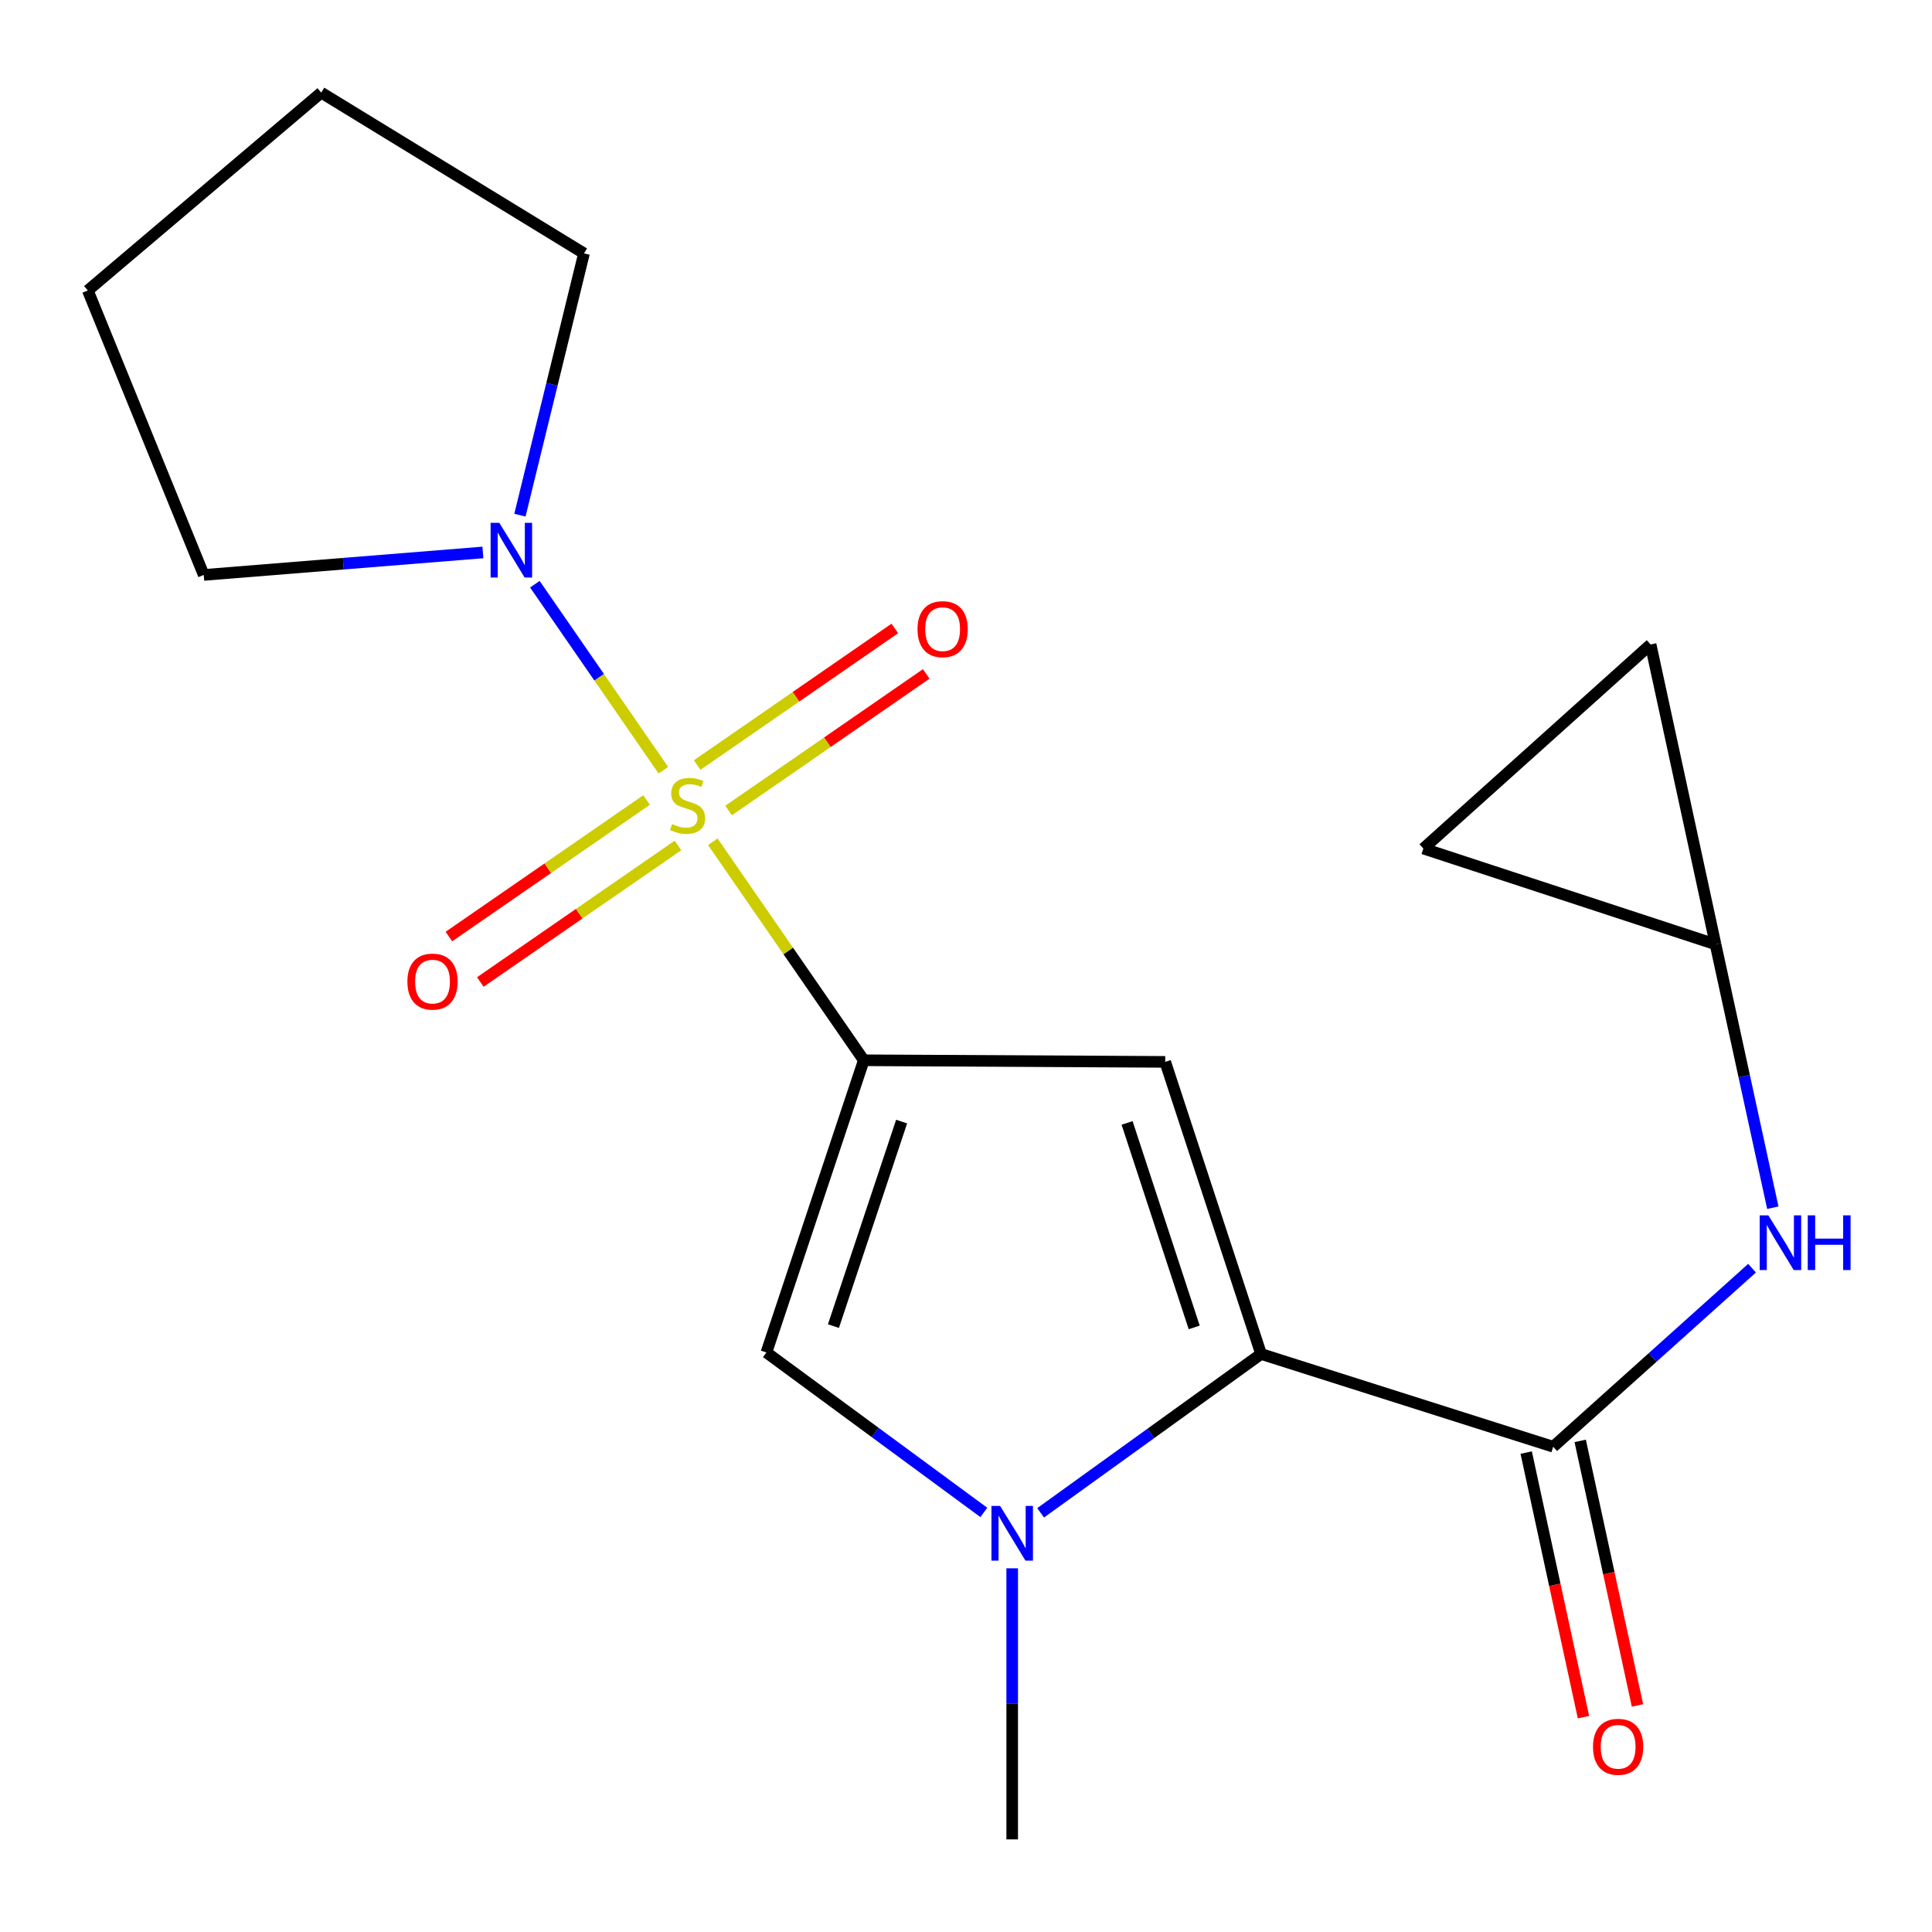 <?xml version='1.0' encoding='iso-8859-1'?>
<svg version='1.1' baseProfile='full'
              xmlns='http://www.w3.org/2000/svg'
                      xmlns:rdkit='http://www.rdkit.org/xml'
                      xmlns:xlink='http://www.w3.org/1999/xlink'
                  xml:space='preserve'
width='1000px' height='1000px' viewBox='0 0 1000 1000'>
<!-- END OF HEADER -->
<rect style='opacity:1.0;fill:#FFFFFF;stroke:none' width='1000' height='1000' x='0' y='0'> </rect>
<path class='bond-0' d='M 368.941,435.689 L 408.02,492.244' style='fill:none;fill-rule:evenodd;stroke:#CCCC00;stroke-width:6px;stroke-linecap:butt;stroke-linejoin:miter;stroke-opacity:1' />
<path class='bond-0' d='M 408.02,492.244 L 447.098,548.799' style='fill:none;fill-rule:evenodd;stroke:#000000;stroke-width:6px;stroke-linecap:butt;stroke-linejoin:miter;stroke-opacity:1' />
<path class='bond-6' d='M 343.362,398.666 L 310.106,350.526' style='fill:none;fill-rule:evenodd;stroke:#CCCC00;stroke-width:6px;stroke-linecap:butt;stroke-linejoin:miter;stroke-opacity:1' />
<path class='bond-6' d='M 310.106,350.526 L 276.85,302.386' style='fill:none;fill-rule:evenodd;stroke:#0000FF;stroke-width:6px;stroke-linecap:butt;stroke-linejoin:miter;stroke-opacity:1' />
<path class='bond-8' d='M 334.668,414.075 L 283.512,449.412' style='fill:none;fill-rule:evenodd;stroke:#CCCC00;stroke-width:6px;stroke-linecap:butt;stroke-linejoin:miter;stroke-opacity:1' />
<path class='bond-8' d='M 283.512,449.412 L 232.356,484.75' style='fill:none;fill-rule:evenodd;stroke:#FF0000;stroke-width:6px;stroke-linecap:butt;stroke-linejoin:miter;stroke-opacity:1' />
<path class='bond-8' d='M 350.925,437.608 L 299.769,472.946' style='fill:none;fill-rule:evenodd;stroke:#CCCC00;stroke-width:6px;stroke-linecap:butt;stroke-linejoin:miter;stroke-opacity:1' />
<path class='bond-8' d='M 299.769,472.946 L 248.613,508.283' style='fill:none;fill-rule:evenodd;stroke:#FF0000;stroke-width:6px;stroke-linecap:butt;stroke-linejoin:miter;stroke-opacity:1' />
<path class='bond-9' d='M 377.11,419.517 L 428.265,384.168' style='fill:none;fill-rule:evenodd;stroke:#CCCC00;stroke-width:6px;stroke-linecap:butt;stroke-linejoin:miter;stroke-opacity:1' />
<path class='bond-9' d='M 428.265,384.168 L 479.421,348.818' style='fill:none;fill-rule:evenodd;stroke:#FF0000;stroke-width:6px;stroke-linecap:butt;stroke-linejoin:miter;stroke-opacity:1' />
<path class='bond-9' d='M 360.85,395.986 L 412.005,360.637' style='fill:none;fill-rule:evenodd;stroke:#CCCC00;stroke-width:6px;stroke-linecap:butt;stroke-linejoin:miter;stroke-opacity:1' />
<path class='bond-9' d='M 412.005,360.637 L 463.161,325.287' style='fill:none;fill-rule:evenodd;stroke:#FF0000;stroke-width:6px;stroke-linecap:butt;stroke-linejoin:miter;stroke-opacity:1' />
<path class='bond-1' d='M 447.098,548.799 L 603.11,549.625' style='fill:none;fill-rule:evenodd;stroke:#000000;stroke-width:6px;stroke-linecap:butt;stroke-linejoin:miter;stroke-opacity:1' />
<path class='bond-4' d='M 447.098,548.799 L 396.694,700.027' style='fill:none;fill-rule:evenodd;stroke:#000000;stroke-width:6px;stroke-linecap:butt;stroke-linejoin:miter;stroke-opacity:1' />
<path class='bond-4' d='M 466.673,580.528 L 431.39,686.387' style='fill:none;fill-rule:evenodd;stroke:#000000;stroke-width:6px;stroke-linecap:butt;stroke-linejoin:miter;stroke-opacity:1' />
<path class='bond-2' d='M 603.11,549.625 L 652.735,700.822' style='fill:none;fill-rule:evenodd;stroke:#000000;stroke-width:6px;stroke-linecap:butt;stroke-linejoin:miter;stroke-opacity:1' />
<path class='bond-2' d='M 583.377,581.225 L 618.115,687.062' style='fill:none;fill-rule:evenodd;stroke:#000000;stroke-width:6px;stroke-linecap:butt;stroke-linejoin:miter;stroke-opacity:1' />
<path class='bond-5' d='M 652.735,700.822 L 803.932,748.827' style='fill:none;fill-rule:evenodd;stroke:#000000;stroke-width:6px;stroke-linecap:butt;stroke-linejoin:miter;stroke-opacity:1' />
<path class='bond-20' d='M 652.735,700.822 L 595.678,741.931' style='fill:none;fill-rule:evenodd;stroke:#000000;stroke-width:6px;stroke-linecap:butt;stroke-linejoin:miter;stroke-opacity:1' />
<path class='bond-20' d='M 595.678,741.931 L 538.622,783.039' style='fill:none;fill-rule:evenodd;stroke:#0000FF;stroke-width:6px;stroke-linecap:butt;stroke-linejoin:miter;stroke-opacity:1' />
<path class='bond-3' d='M 509.224,782.829 L 452.959,741.428' style='fill:none;fill-rule:evenodd;stroke:#0000FF;stroke-width:6px;stroke-linecap:butt;stroke-linejoin:miter;stroke-opacity:1' />
<path class='bond-3' d='M 452.959,741.428 L 396.694,700.027' style='fill:none;fill-rule:evenodd;stroke:#000000;stroke-width:6px;stroke-linecap:butt;stroke-linejoin:miter;stroke-opacity:1' />
<path class='bond-14' d='M 523.912,811.758 L 523.912,881.911' style='fill:none;fill-rule:evenodd;stroke:#0000FF;stroke-width:6px;stroke-linecap:butt;stroke-linejoin:miter;stroke-opacity:1' />
<path class='bond-14' d='M 523.912,881.911 L 523.912,952.064' style='fill:none;fill-rule:evenodd;stroke:#000000;stroke-width:6px;stroke-linecap:butt;stroke-linejoin:miter;stroke-opacity:1' />
<path class='bond-7' d='M 803.932,748.827 L 855.396,702.619' style='fill:none;fill-rule:evenodd;stroke:#000000;stroke-width:6px;stroke-linecap:butt;stroke-linejoin:miter;stroke-opacity:1' />
<path class='bond-7' d='M 855.396,702.619 L 906.86,656.411' style='fill:none;fill-rule:evenodd;stroke:#0000FF;stroke-width:6px;stroke-linecap:butt;stroke-linejoin:miter;stroke-opacity:1' />
<path class='bond-13' d='M 789.954,751.853 L 804.778,820.324' style='fill:none;fill-rule:evenodd;stroke:#000000;stroke-width:6px;stroke-linecap:butt;stroke-linejoin:miter;stroke-opacity:1' />
<path class='bond-13' d='M 804.778,820.324 L 819.602,888.795' style='fill:none;fill-rule:evenodd;stroke:#FF0000;stroke-width:6px;stroke-linecap:butt;stroke-linejoin:miter;stroke-opacity:1' />
<path class='bond-13' d='M 817.909,745.8 L 832.733,814.271' style='fill:none;fill-rule:evenodd;stroke:#000000;stroke-width:6px;stroke-linecap:butt;stroke-linejoin:miter;stroke-opacity:1' />
<path class='bond-13' d='M 832.733,814.271 L 847.557,882.742' style='fill:none;fill-rule:evenodd;stroke:#FF0000;stroke-width:6px;stroke-linecap:butt;stroke-linejoin:miter;stroke-opacity:1' />
<path class='bond-15' d='M 269.111,266.652 L 285.692,198.903' style='fill:none;fill-rule:evenodd;stroke:#0000FF;stroke-width:6px;stroke-linecap:butt;stroke-linejoin:miter;stroke-opacity:1' />
<path class='bond-15' d='M 285.692,198.903 L 302.274,131.154' style='fill:none;fill-rule:evenodd;stroke:#000000;stroke-width:6px;stroke-linecap:butt;stroke-linejoin:miter;stroke-opacity:1' />
<path class='bond-16' d='M 249.944,285.952 L 177.7,291.771' style='fill:none;fill-rule:evenodd;stroke:#0000FF;stroke-width:6px;stroke-linecap:butt;stroke-linejoin:miter;stroke-opacity:1' />
<path class='bond-16' d='M 177.7,291.771 L 105.456,297.589' style='fill:none;fill-rule:evenodd;stroke:#000000;stroke-width:6px;stroke-linecap:butt;stroke-linejoin:miter;stroke-opacity:1' />
<path class='bond-10' d='M 917.612,625.109 L 902.786,556.953' style='fill:none;fill-rule:evenodd;stroke:#0000FF;stroke-width:6px;stroke-linecap:butt;stroke-linejoin:miter;stroke-opacity:1' />
<path class='bond-10' d='M 902.786,556.953 L 887.96,488.797' style='fill:none;fill-rule:evenodd;stroke:#000000;stroke-width:6px;stroke-linecap:butt;stroke-linejoin:miter;stroke-opacity:1' />
<path class='bond-11' d='M 887.96,488.797 L 854.352,333.581' style='fill:none;fill-rule:evenodd;stroke:#000000;stroke-width:6px;stroke-linecap:butt;stroke-linejoin:miter;stroke-opacity:1' />
<path class='bond-12' d='M 887.96,488.797 L 736.731,439.204' style='fill:none;fill-rule:evenodd;stroke:#000000;stroke-width:6px;stroke-linecap:butt;stroke-linejoin:miter;stroke-opacity:1' />
<path class='bond-21' d='M 854.352,333.581 L 736.731,439.204' style='fill:none;fill-rule:evenodd;stroke:#000000;stroke-width:6px;stroke-linecap:butt;stroke-linejoin:miter;stroke-opacity:1' />
<path class='bond-18' d='M 302.274,131.154 L 166.269,47.936' style='fill:none;fill-rule:evenodd;stroke:#000000;stroke-width:6px;stroke-linecap:butt;stroke-linejoin:miter;stroke-opacity:1' />
<path class='bond-17' d='M 105.456,297.589 L 45.455,150.365' style='fill:none;fill-rule:evenodd;stroke:#000000;stroke-width:6px;stroke-linecap:butt;stroke-linejoin:miter;stroke-opacity:1' />
<path class='bond-19' d='M 45.455,150.365 L 166.269,47.936' style='fill:none;fill-rule:evenodd;stroke:#000000;stroke-width:6px;stroke-linecap:butt;stroke-linejoin:miter;stroke-opacity:1' />
<path  class='atom-0' d='M 347.888 426.518
Q 348.208 426.638, 349.528 427.198
Q 350.848 427.758, 352.288 428.118
Q 353.768 428.438, 355.208 428.438
Q 357.888 428.438, 359.448 427.158
Q 361.008 425.838, 361.008 423.558
Q 361.008 421.998, 360.208 421.038
Q 359.448 420.078, 358.248 419.558
Q 357.048 419.038, 355.048 418.438
Q 352.528 417.678, 351.008 416.958
Q 349.528 416.238, 348.448 414.718
Q 347.408 413.198, 347.408 410.638
Q 347.408 407.078, 349.808 404.878
Q 352.248 402.678, 357.048 402.678
Q 360.328 402.678, 364.048 404.238
L 363.128 407.318
Q 359.728 405.918, 357.168 405.918
Q 354.408 405.918, 352.888 407.078
Q 351.368 408.198, 351.408 410.158
Q 351.408 411.678, 352.168 412.598
Q 352.968 413.518, 354.088 414.038
Q 355.248 414.558, 357.168 415.158
Q 359.728 415.958, 361.248 416.758
Q 362.768 417.558, 363.848 419.198
Q 364.968 420.798, 364.968 423.558
Q 364.968 427.478, 362.328 429.598
Q 359.728 431.678, 355.368 431.678
Q 352.848 431.678, 350.928 431.118
Q 349.048 430.598, 346.808 429.678
L 347.888 426.518
' fill='#CCCC00'/>
<path  class='atom-4' d='M 517.652 779.477
L 526.932 794.477
Q 527.852 795.957, 529.332 798.637
Q 530.812 801.317, 530.892 801.477
L 530.892 779.477
L 534.652 779.477
L 534.652 807.797
L 530.772 807.797
L 520.812 791.397
Q 519.652 789.477, 518.412 787.277
Q 517.212 785.077, 516.852 784.397
L 516.852 807.797
L 513.172 807.797
L 513.172 779.477
L 517.652 779.477
' fill='#0000FF'/>
<path  class='atom-7' d='M 258.417 270.606
L 267.697 285.606
Q 268.617 287.086, 270.097 289.766
Q 271.577 292.446, 271.657 292.606
L 271.657 270.606
L 275.417 270.606
L 275.417 298.926
L 271.537 298.926
L 261.577 282.526
Q 260.417 280.606, 259.177 278.406
Q 257.977 276.206, 257.617 275.526
L 257.617 298.926
L 253.937 298.926
L 253.937 270.606
L 258.417 270.606
' fill='#0000FF'/>
<path  class='atom-8' d='M 915.292 629.06
L 924.572 644.06
Q 925.492 645.54, 926.972 648.22
Q 928.452 650.9, 928.532 651.06
L 928.532 629.06
L 932.292 629.06
L 932.292 657.38
L 928.412 657.38
L 918.452 640.98
Q 917.292 639.06, 916.052 636.86
Q 914.852 634.66, 914.492 633.98
L 914.492 657.38
L 910.812 657.38
L 910.812 629.06
L 915.292 629.06
' fill='#0000FF'/>
<path  class='atom-8' d='M 935.692 629.06
L 939.532 629.06
L 939.532 641.1
L 954.012 641.1
L 954.012 629.06
L 957.852 629.06
L 957.852 657.38
L 954.012 657.38
L 954.012 644.3
L 939.532 644.3
L 939.532 657.38
L 935.692 657.38
L 935.692 629.06
' fill='#0000FF'/>
<path  class='atom-9' d='M 210.871 508.073
Q 210.871 501.273, 214.231 497.473
Q 217.591 493.673, 223.871 493.673
Q 230.151 493.673, 233.511 497.473
Q 236.871 501.273, 236.871 508.073
Q 236.871 514.953, 233.471 518.873
Q 230.071 522.753, 223.871 522.753
Q 217.631 522.753, 214.231 518.873
Q 210.871 514.993, 210.871 508.073
M 223.871 519.553
Q 228.191 519.553, 230.511 516.673
Q 232.871 513.753, 232.871 508.073
Q 232.871 502.513, 230.511 499.713
Q 228.191 496.873, 223.871 496.873
Q 219.551 496.873, 217.191 499.673
Q 214.871 502.473, 214.871 508.073
Q 214.871 513.793, 217.191 516.673
Q 219.551 519.553, 223.871 519.553
' fill='#FF0000'/>
<path  class='atom-10' d='M 474.905 325.652
Q 474.905 318.852, 478.265 315.052
Q 481.625 311.252, 487.905 311.252
Q 494.185 311.252, 497.545 315.052
Q 500.905 318.852, 500.905 325.652
Q 500.905 332.532, 497.505 336.452
Q 494.105 340.332, 487.905 340.332
Q 481.665 340.332, 478.265 336.452
Q 474.905 332.572, 474.905 325.652
M 487.905 337.132
Q 492.225 337.132, 494.545 334.252
Q 496.905 331.332, 496.905 325.652
Q 496.905 320.092, 494.545 317.292
Q 492.225 314.452, 487.905 314.452
Q 483.585 314.452, 481.225 317.252
Q 478.905 320.052, 478.905 325.652
Q 478.905 331.372, 481.225 334.252
Q 483.585 337.132, 487.905 337.132
' fill='#FF0000'/>
<path  class='atom-14' d='M 824.54 904.139
Q 824.54 897.339, 827.9 893.539
Q 831.26 889.739, 837.54 889.739
Q 843.82 889.739, 847.18 893.539
Q 850.54 897.339, 850.54 904.139
Q 850.54 911.019, 847.14 914.939
Q 843.74 918.819, 837.54 918.819
Q 831.3 918.819, 827.9 914.939
Q 824.54 911.059, 824.54 904.139
M 837.54 915.619
Q 841.86 915.619, 844.18 912.739
Q 846.54 909.819, 846.54 904.139
Q 846.54 898.579, 844.18 895.779
Q 841.86 892.939, 837.54 892.939
Q 833.22 892.939, 830.86 895.739
Q 828.54 898.539, 828.54 904.139
Q 828.54 909.859, 830.86 912.739
Q 833.22 915.619, 837.54 915.619
' fill='#FF0000'/>
</svg>
